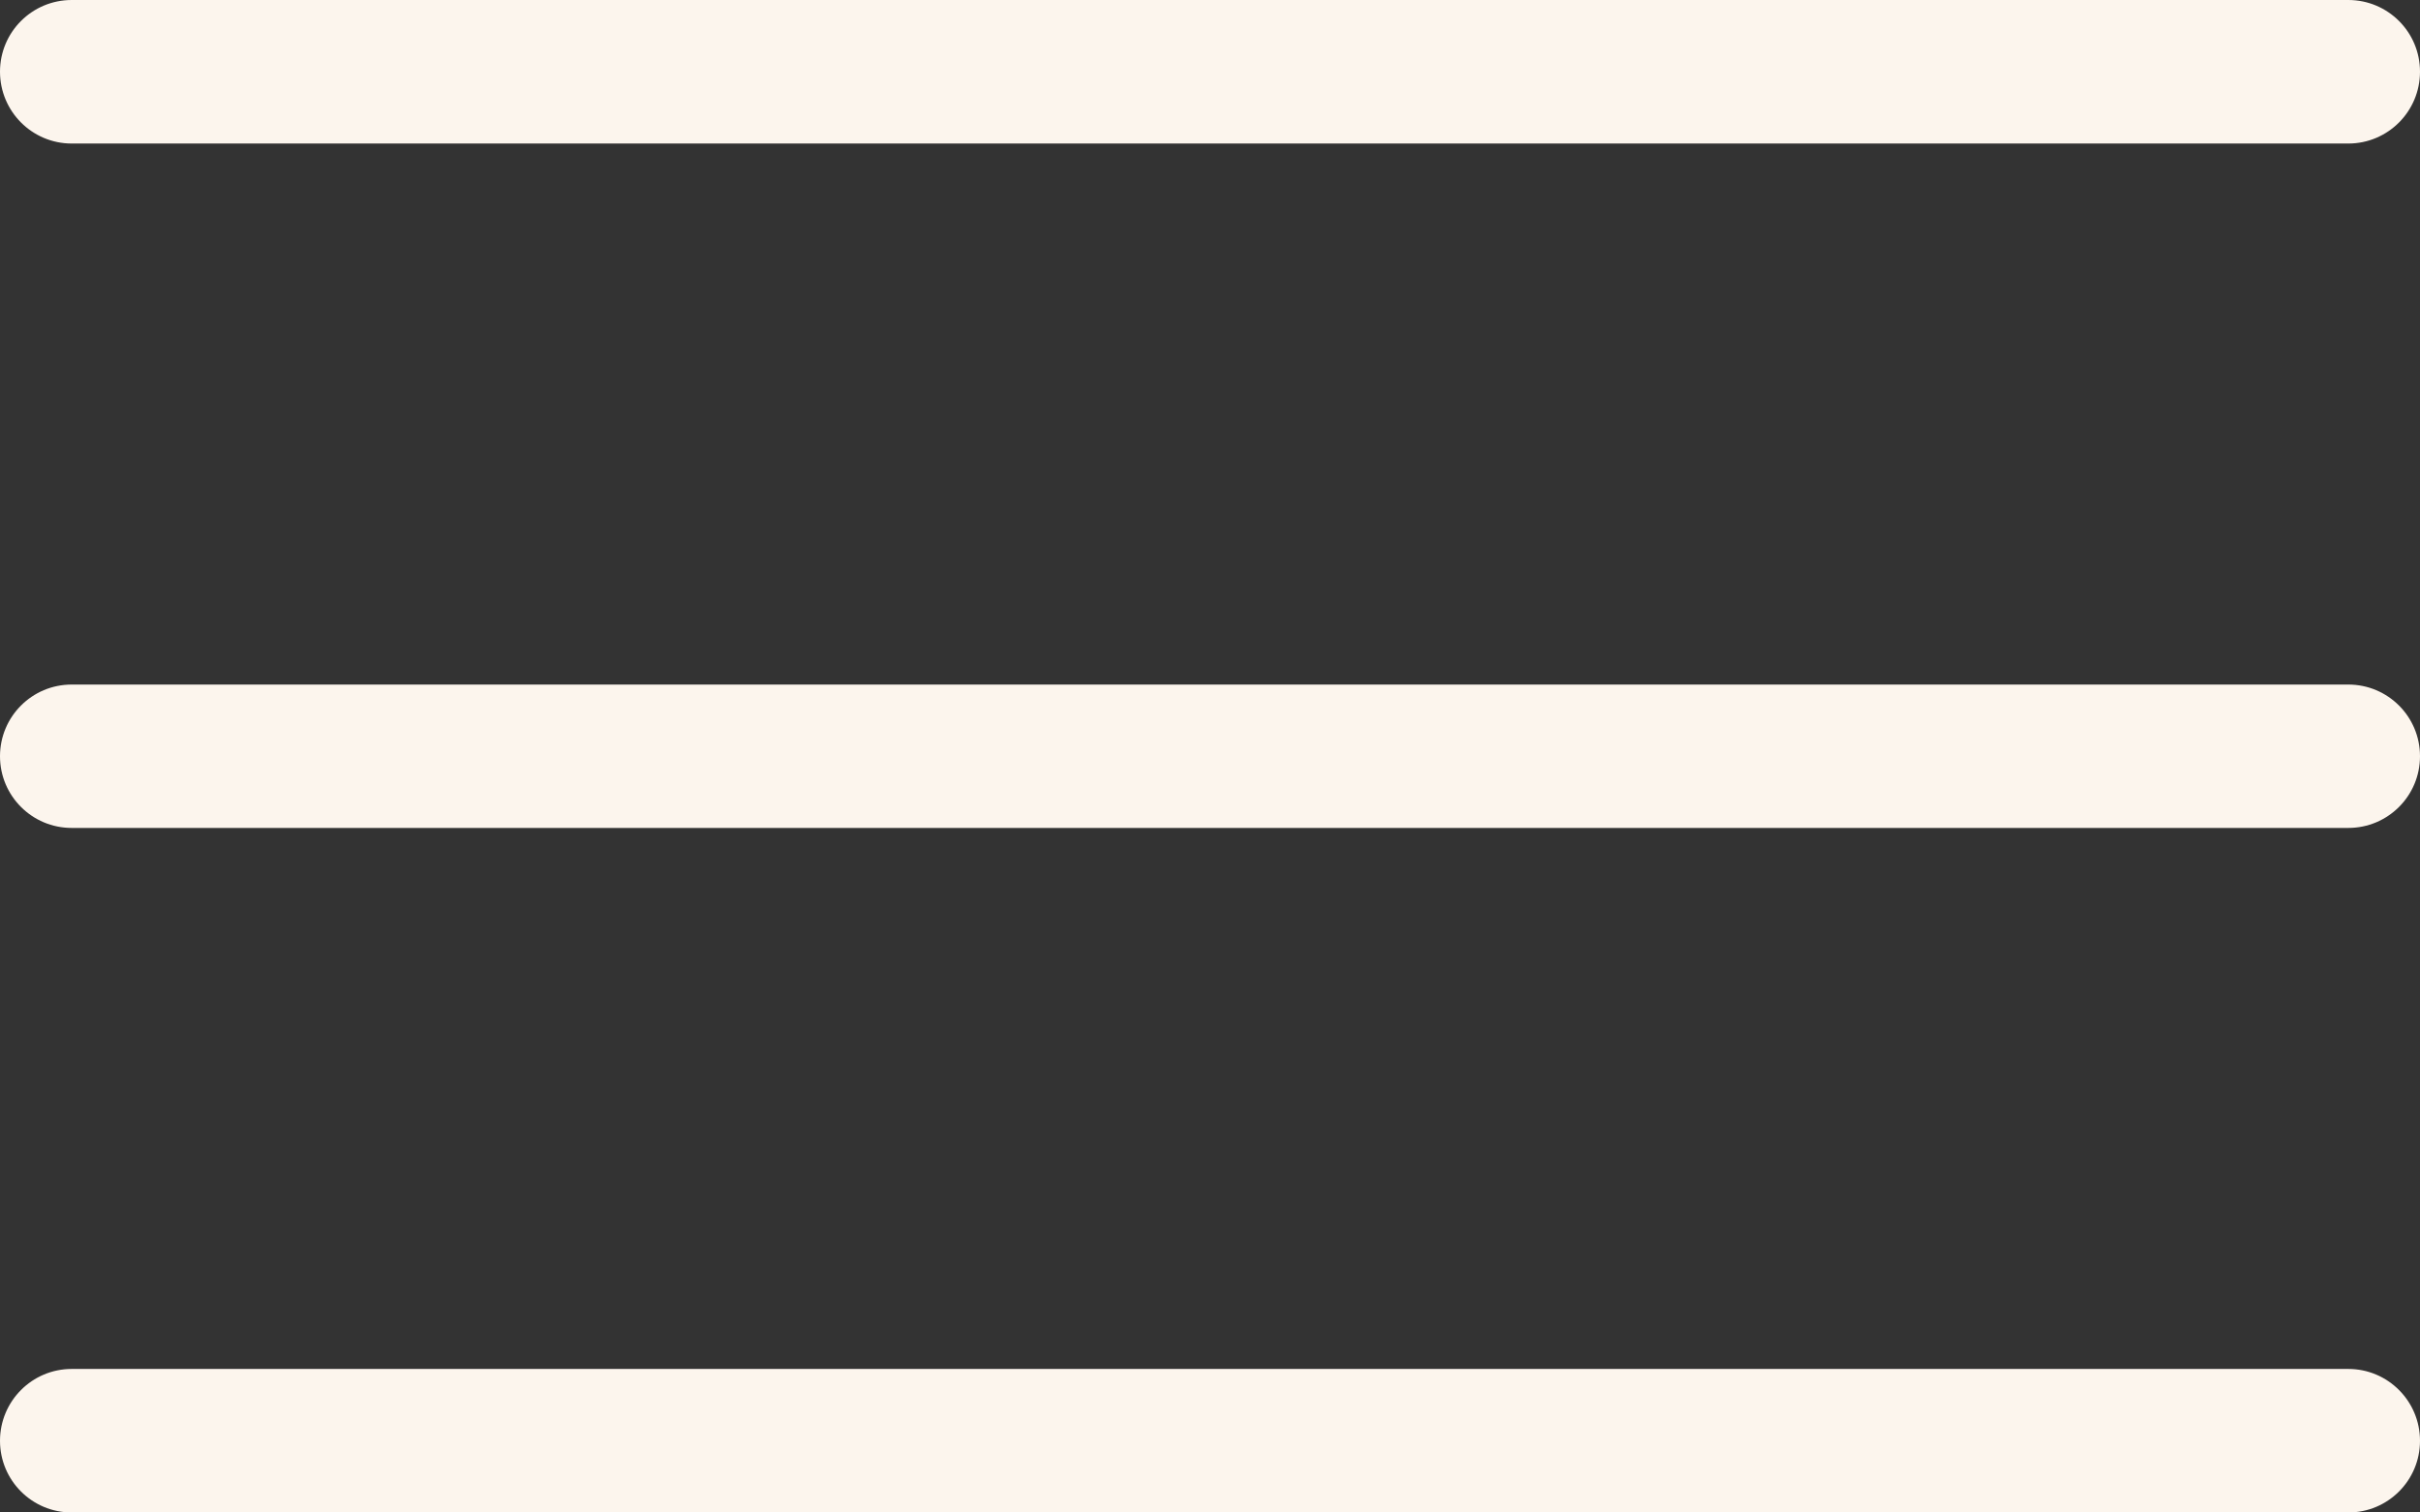 <?xml version="1.0" encoding="UTF-8"?> <svg xmlns="http://www.w3.org/2000/svg" width="16" height="10" viewBox="0 0 16 10" fill="none"><rect x="0" y="0" width="16" height="10" fill="#333333" stroke="none"/><path d="M0.474 10C0.212 10 0 9.788 0 9.526V9.526C0 9.264 0.212 9.051 0.474 9.051H15.526C15.788 9.051 16 9.264 16 9.526V9.526C16 9.788 15.788 10 15.526 10H0.474ZM0.474 5.474C0.212 5.474 0 5.262 0 5V5C0 4.738 0.212 4.526 0.474 4.526H15.526C15.788 4.526 16 4.738 16 5V5C16 5.262 15.788 5.474 15.526 5.474H0.474ZM0.474 0.949C0.212 0.949 0 0.736 0 0.474V0.474C0 0.212 0.212 0 0.474 0H15.526C15.788 0 16 0.212 16 0.474V0.474C16 0.736 15.788 0.949 15.526 0.949H0.474Z" fill="#FCF5ED"></path></svg> 